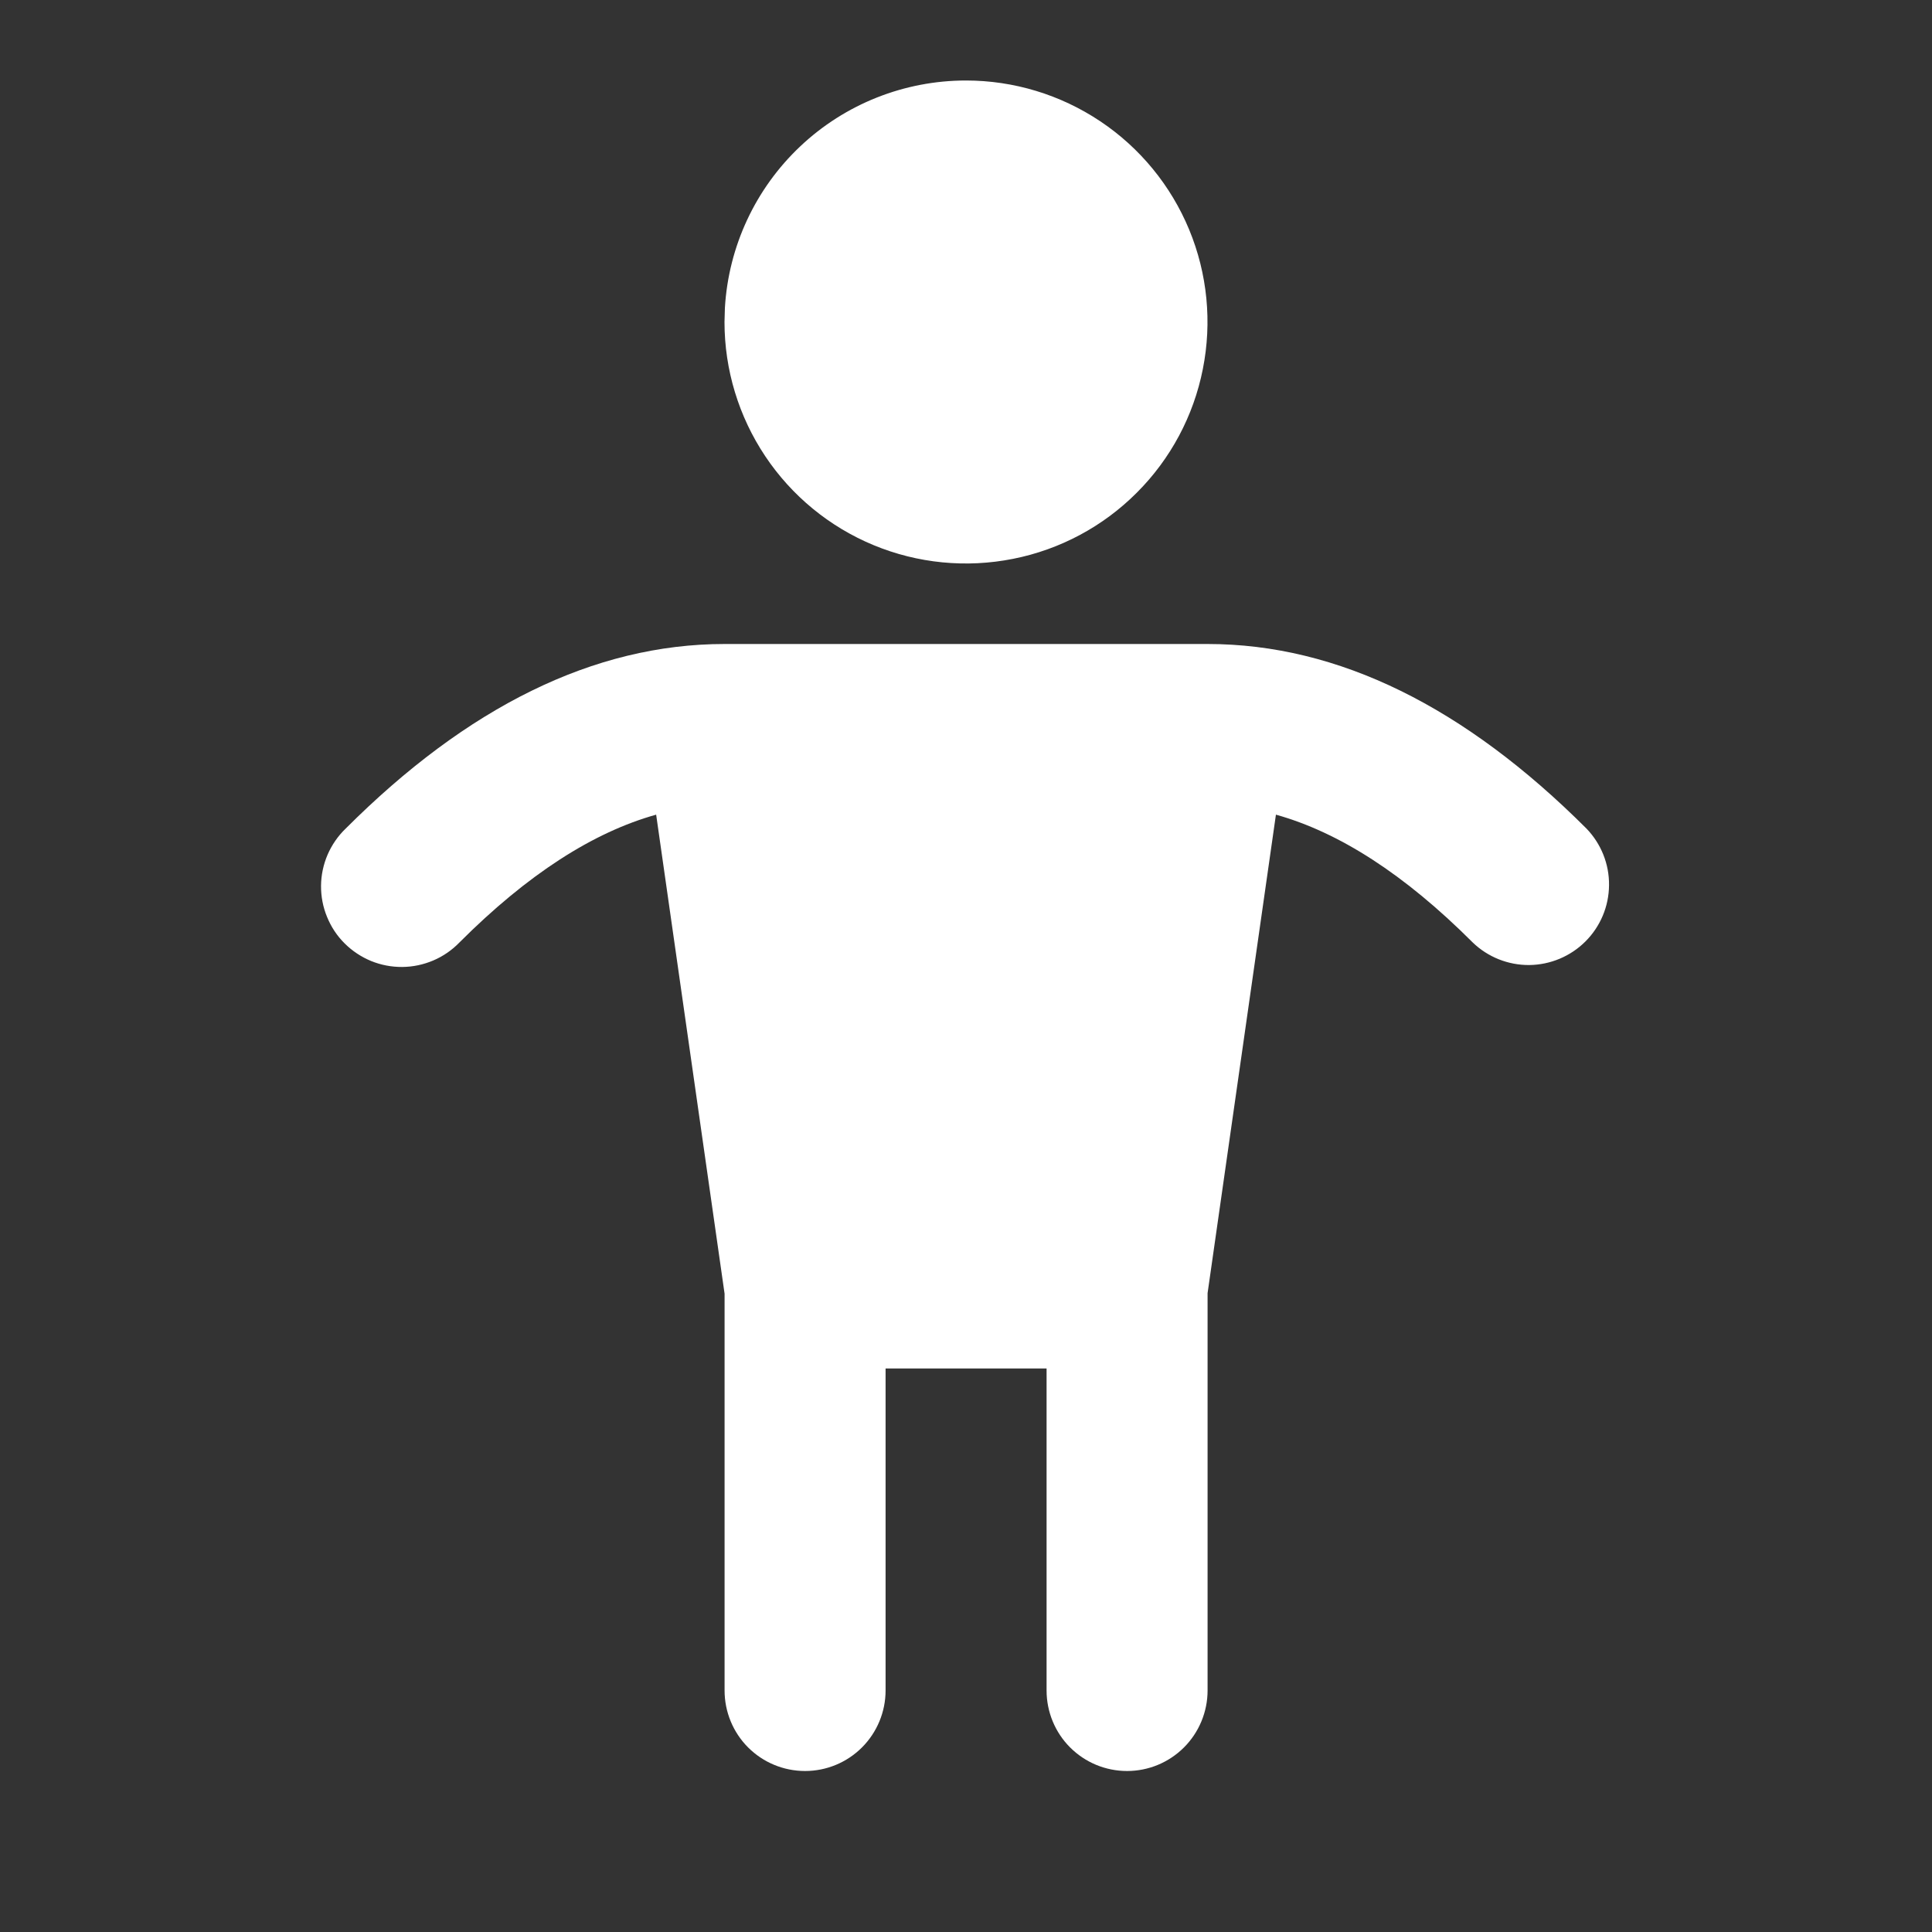 <svg width="24" height="24" viewBox="0 0 24 24" fill="none" xmlns="http://www.w3.org/2000/svg">
<rect x="0" y="0" width="24" height="24" fill="#333333" stroke="none"/>
<g clip-path="url(#clip0_399_422)">
<path d="M15.001 8C16.629 8 18.201 8.787 19.708 10.293C19.89 10.482 19.991 10.734 19.988 10.996C19.986 11.259 19.881 11.509 19.695 11.695C19.51 11.88 19.259 11.985 18.997 11.988C18.735 11.99 18.482 11.889 18.294 11.707C17.446 10.859 16.632 10.338 15.85 10.12L15.001 16.064V21C15.001 21.265 14.895 21.52 14.708 21.707C14.52 21.895 14.266 22 14.001 22C13.735 22 13.481 21.895 13.293 21.707C13.106 21.52 13.001 21.265 13.001 21V17H11.001V21C11.001 21.265 10.895 21.52 10.708 21.707C10.52 21.895 10.266 22 10.001 22C9.735 22 9.481 21.895 9.293 21.707C9.106 21.52 9.001 21.265 9.001 21V16.071L8.151 10.12C7.37 10.338 6.556 10.859 5.708 11.707C5.615 11.803 5.505 11.879 5.383 11.931C5.261 11.983 5.13 12.011 4.997 12.012C4.864 12.013 4.733 11.988 4.61 11.938C4.487 11.887 4.375 11.813 4.281 11.719C4.187 11.626 4.113 11.514 4.063 11.391C4.012 11.268 3.987 11.136 3.988 11.004C3.989 10.871 4.017 10.74 4.069 10.618C4.122 10.496 4.198 10.385 4.294 10.293C5.8 8.787 7.374 8 9.001 8H15.001Z" fill="white"/>
<path d="M12 1C12.593 1 13.173 1.176 13.667 1.506C14.16 1.835 14.545 2.304 14.772 2.852C14.999 3.4 15.058 4.003 14.942 4.585C14.827 5.167 14.541 5.702 14.121 6.121C13.702 6.541 13.167 6.827 12.585 6.942C12.003 7.058 11.4 6.999 10.852 6.772C10.304 6.545 9.835 6.16 9.506 5.667C9.176 5.173 9 4.593 9 4L9.005 3.824C9.05 3.06 9.385 2.342 9.942 1.817C10.498 1.292 11.235 1 12 1Z" fill="white"/>
</g>
<defs>
<clipPath id="clip0_399_422">
<rect width="24" height="24" fill="white"/>
</clipPath>
</defs>
</svg>
